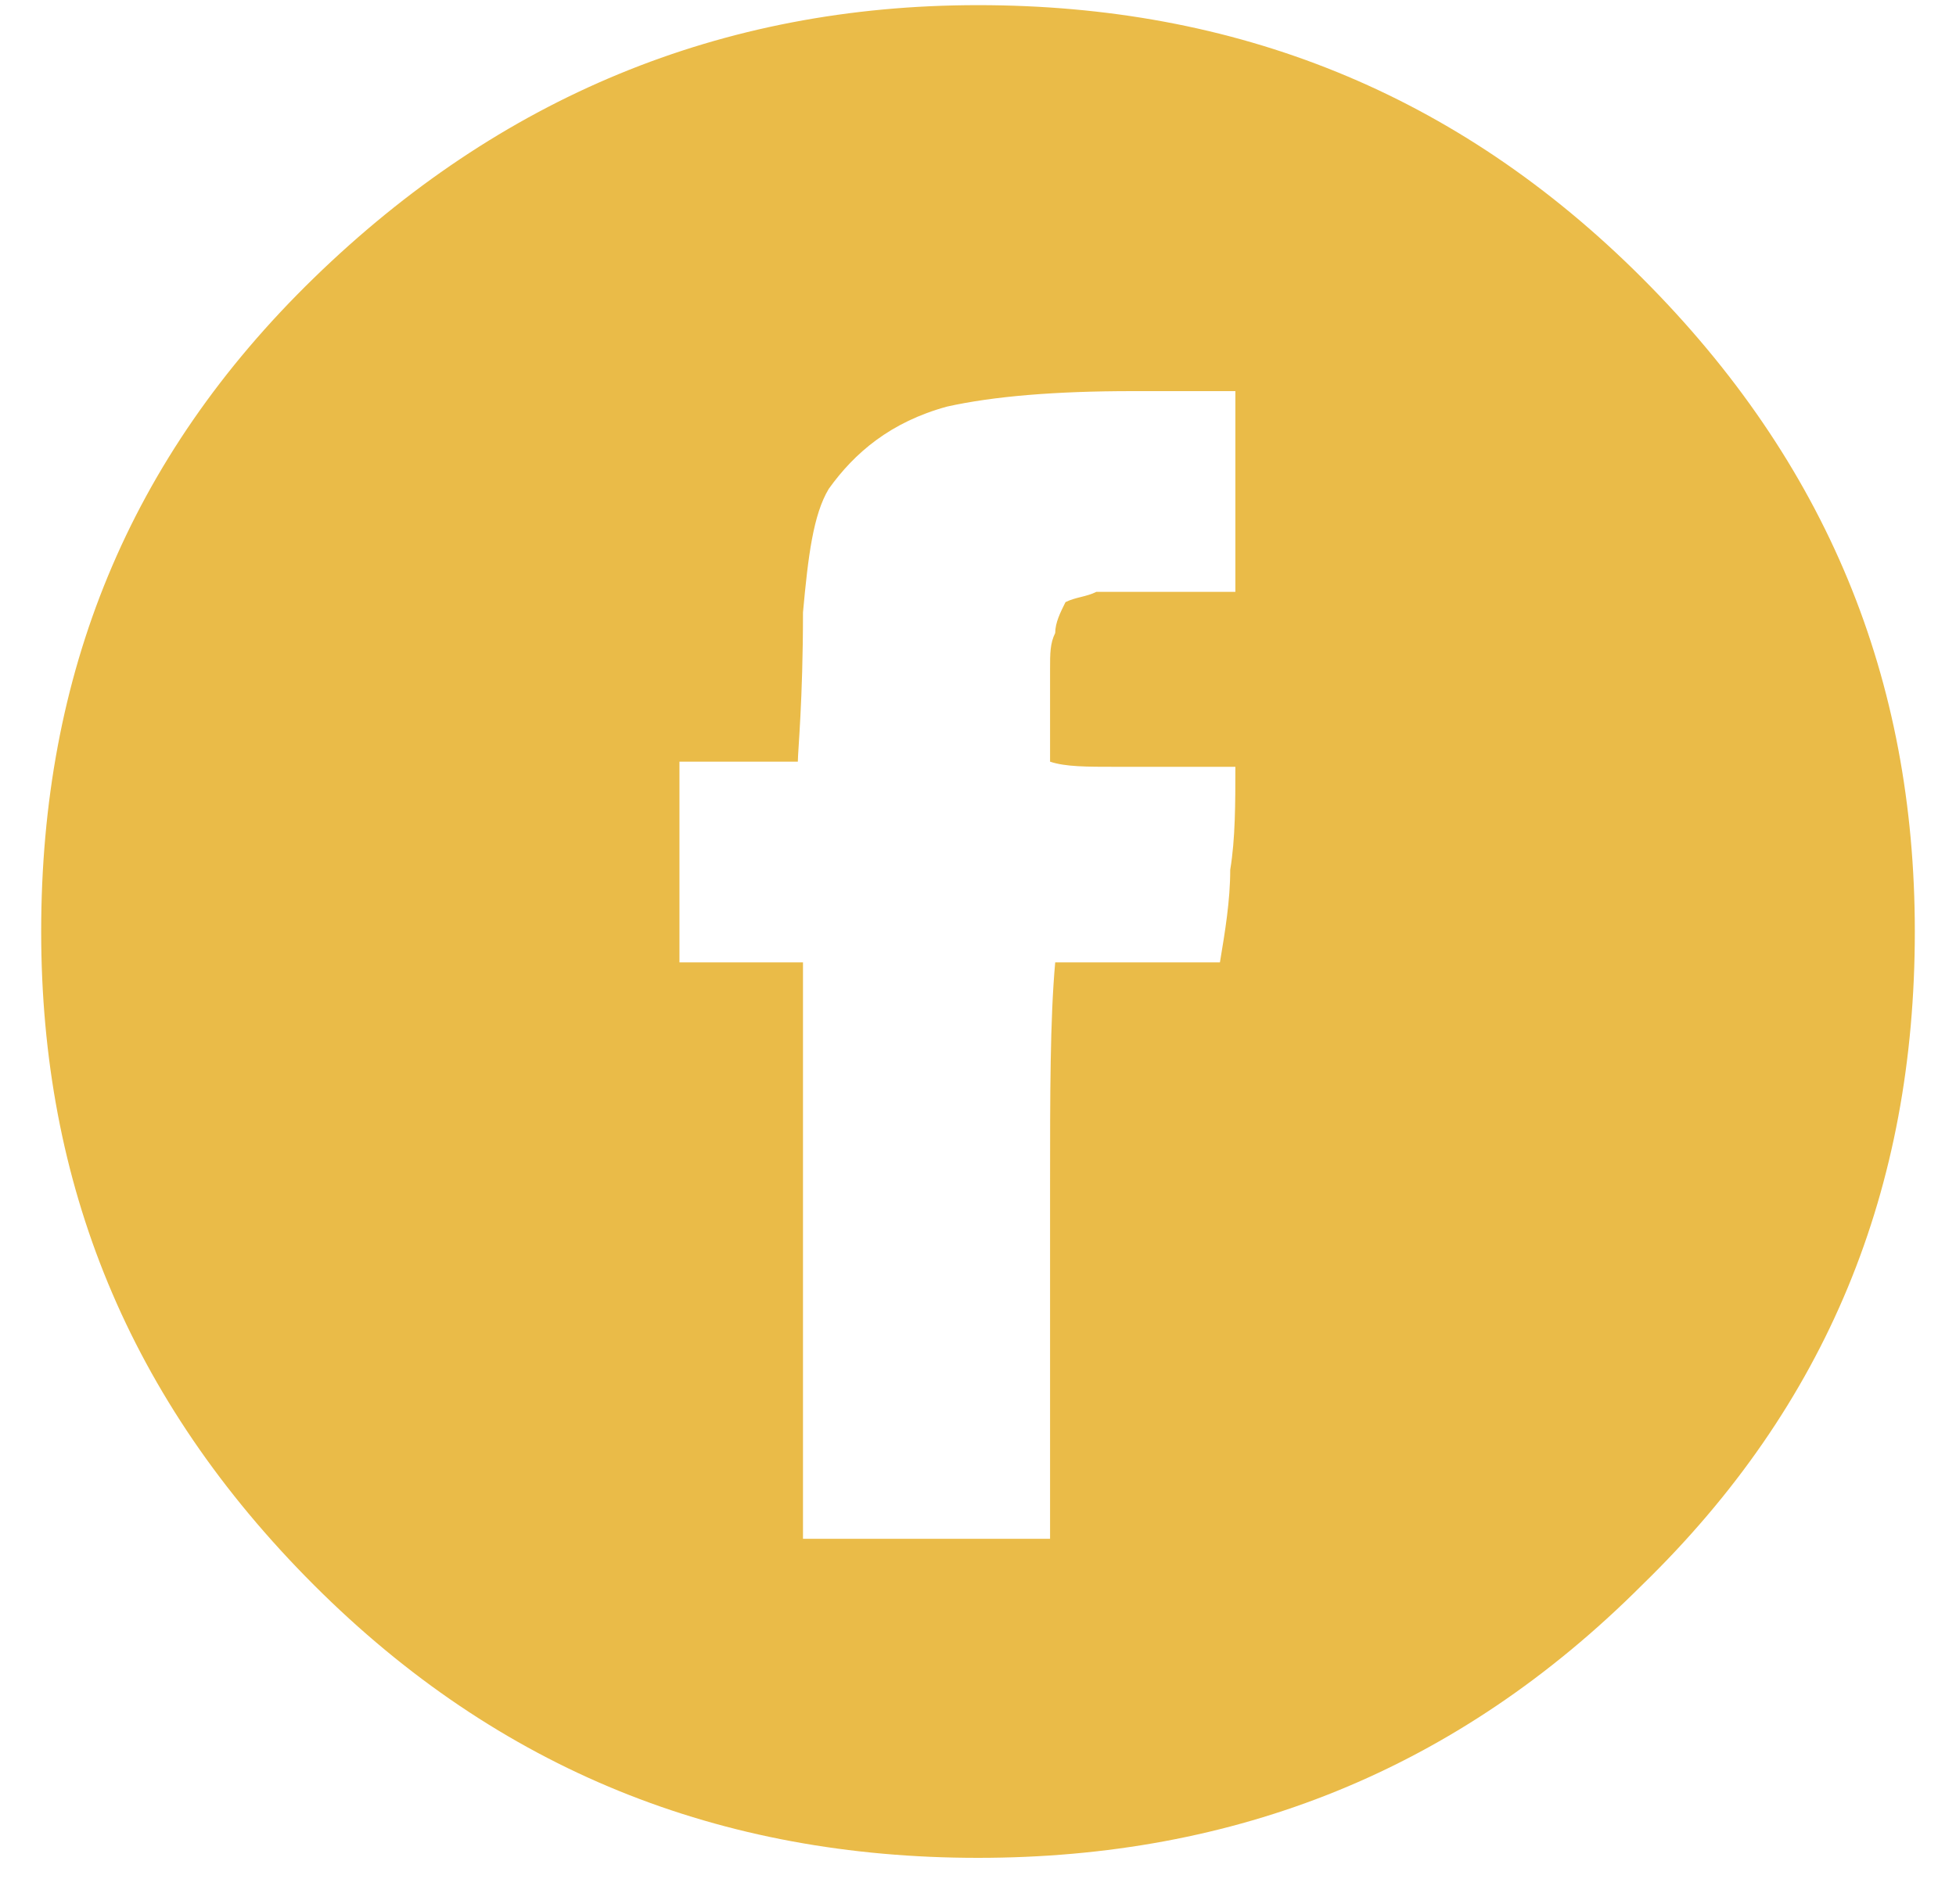 <?xml version="1.0" encoding="utf-8"?>
<svg xmlns="http://www.w3.org/2000/svg" xmlns:xlink="http://www.w3.org/1999/xlink" version="1.1" id="Ebene_1" x="0px" y="0px" viewBox="0 0 38 37" style="enable-background:new 0 0 38 37;" xml:space="preserve" width="38" height="37">
<style type="text/css">
	.st0{fill:#EABB48;}
</style>
<path class="st0" d="M6.1,5.4C9.7,1.9,14,0.1,19,0.1s9.3,1.7,12.9,5.3s5.3,7.8,5.3,12.7c0,5-1.7,9.2-5.3,12.7  c-3.6,3.6-7.9,5.3-12.9,5.3s-9.3-1.7-12.9-5.3s-5.3-7.8-5.3-12.7C0.8,13.1,2.5,8.9,6.1,5.4z M23,7.6h-1c-1.5,0-2.7,0.1-3.6,0.3  c-1.1,0.3-1.8,0.9-2.3,1.6c-0.3,0.5-0.4,1.3-0.5,2.4c0,1.7-0.1,2.7-0.1,2.9h-2.3v3.9h2.4v11.2h4.8l0,0V23c0-1.7,0-3.2,0.1-4.3h3.2  c0.1-0.6,0.2-1.2,0.2-1.8c0.1-0.6,0.1-1.3,0.1-2l0,0h-1.4c-0.4,0-0.7,0-0.9,0c-0.6,0-1,0-1.3-0.1c0-0.1,0-0.3,0-0.4  c0-0.2,0-0.4,0-0.7c0-0.3,0-0.5,0-0.7c0-0.3,0-0.5,0.1-0.7c0-0.2,0.1-0.4,0.2-0.6c0.2-0.1,0.4-0.1,0.6-0.2c0.2,0,0.4,0,0.7,0  c0.2,0,0.4,0,0.8,0H24l0,0V7.6H23z"/>
</svg>
